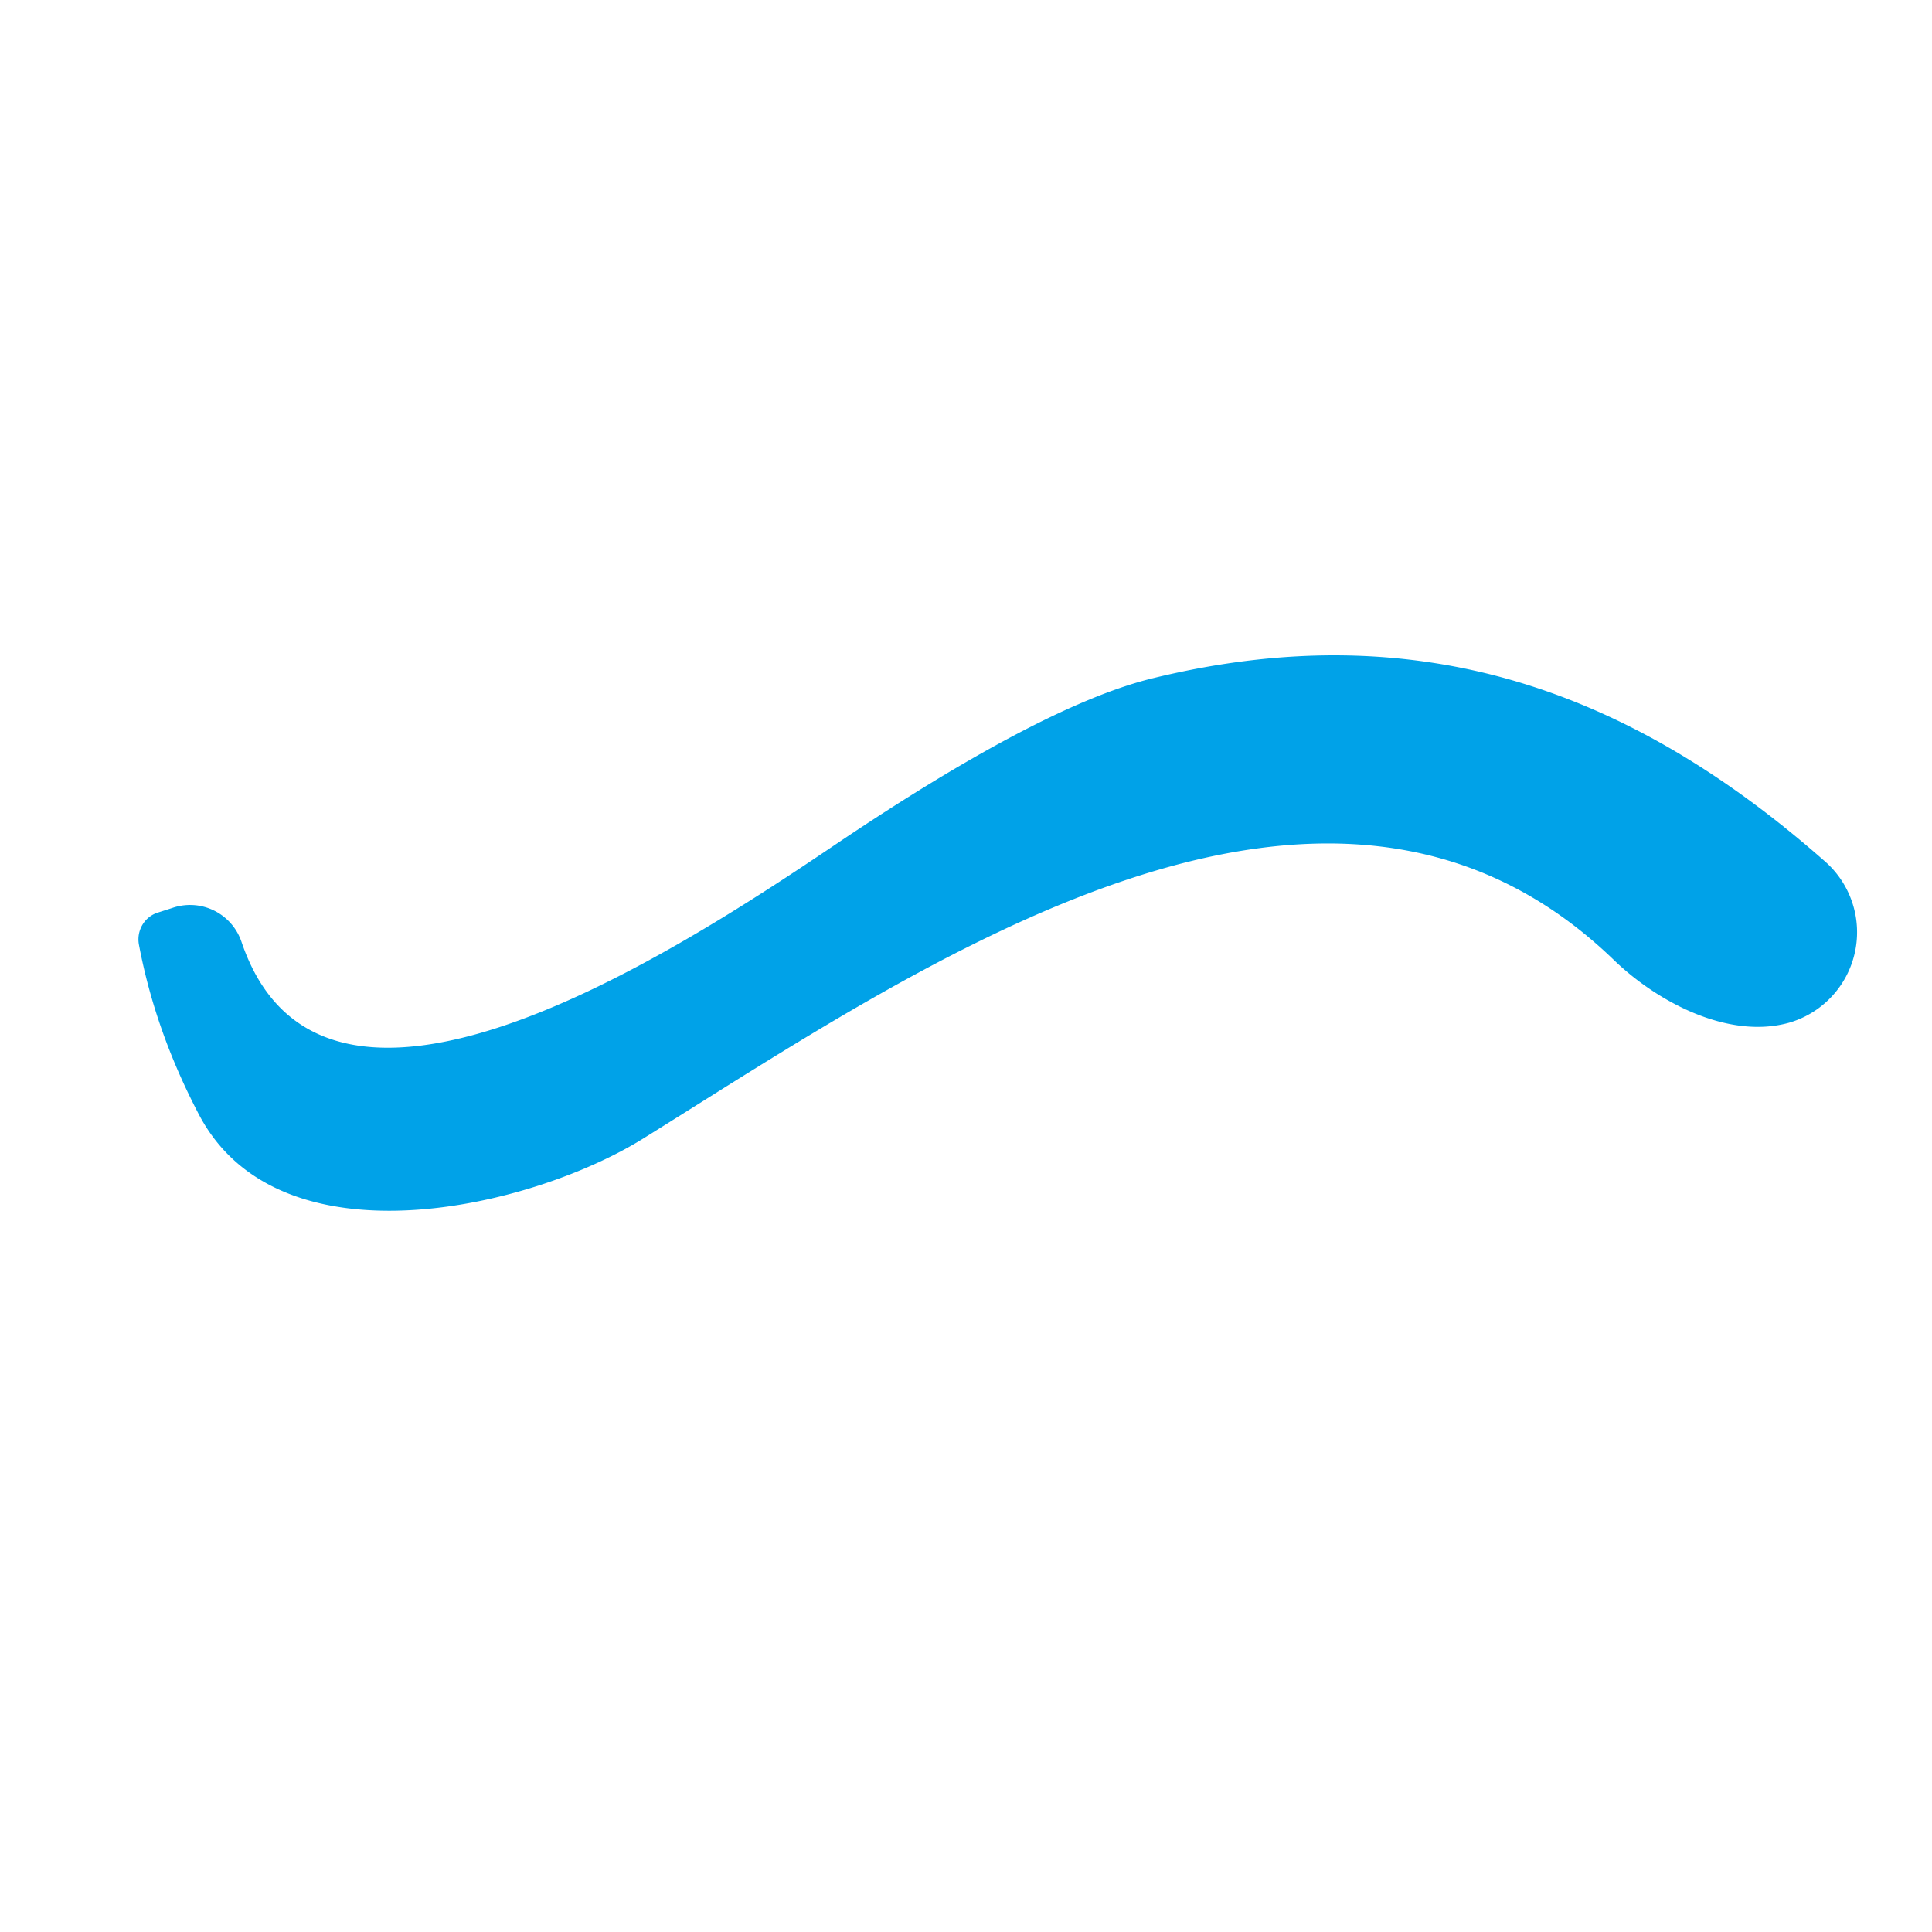 <?xml version="1.0" encoding="UTF-8" standalone="no"?>
<!DOCTYPE svg PUBLIC "-//W3C//DTD SVG 1.1//EN" "http://www.w3.org/Graphics/SVG/1.1/DTD/svg11.dtd">
<svg xmlns="http://www.w3.org/2000/svg" version="1.1" viewBox="0.00 0.00 32.00 32.00">
<path fill="#00a2e8" d="
  M 19.11 11.23
  C 23.51 10.16 27.02 11.44 30.23 14.27
  A 1.56 1.56 0.0 0 1 29.63 16.94
  C 28.62 17.22 27.44 16.59 26.72 15.89
  C 21.95 11.30 15.22 16.02 10.65 18.86
  C 8.80 20.01 4.64 21.00 3.30 18.47
  Q 2.57 17.08 2.30 15.64
  A 0.47 0.46 75.3 0 1 2.60 15.12
  L 2.85 15.04
  A 0.90 0.90 0.0 0 1 4.00 15.60
  C 5.33 19.53 11.02 15.89 13.79 14.02
  Q 17.27 11.67 19.11 11.23
  Z"
/>
</svg>
